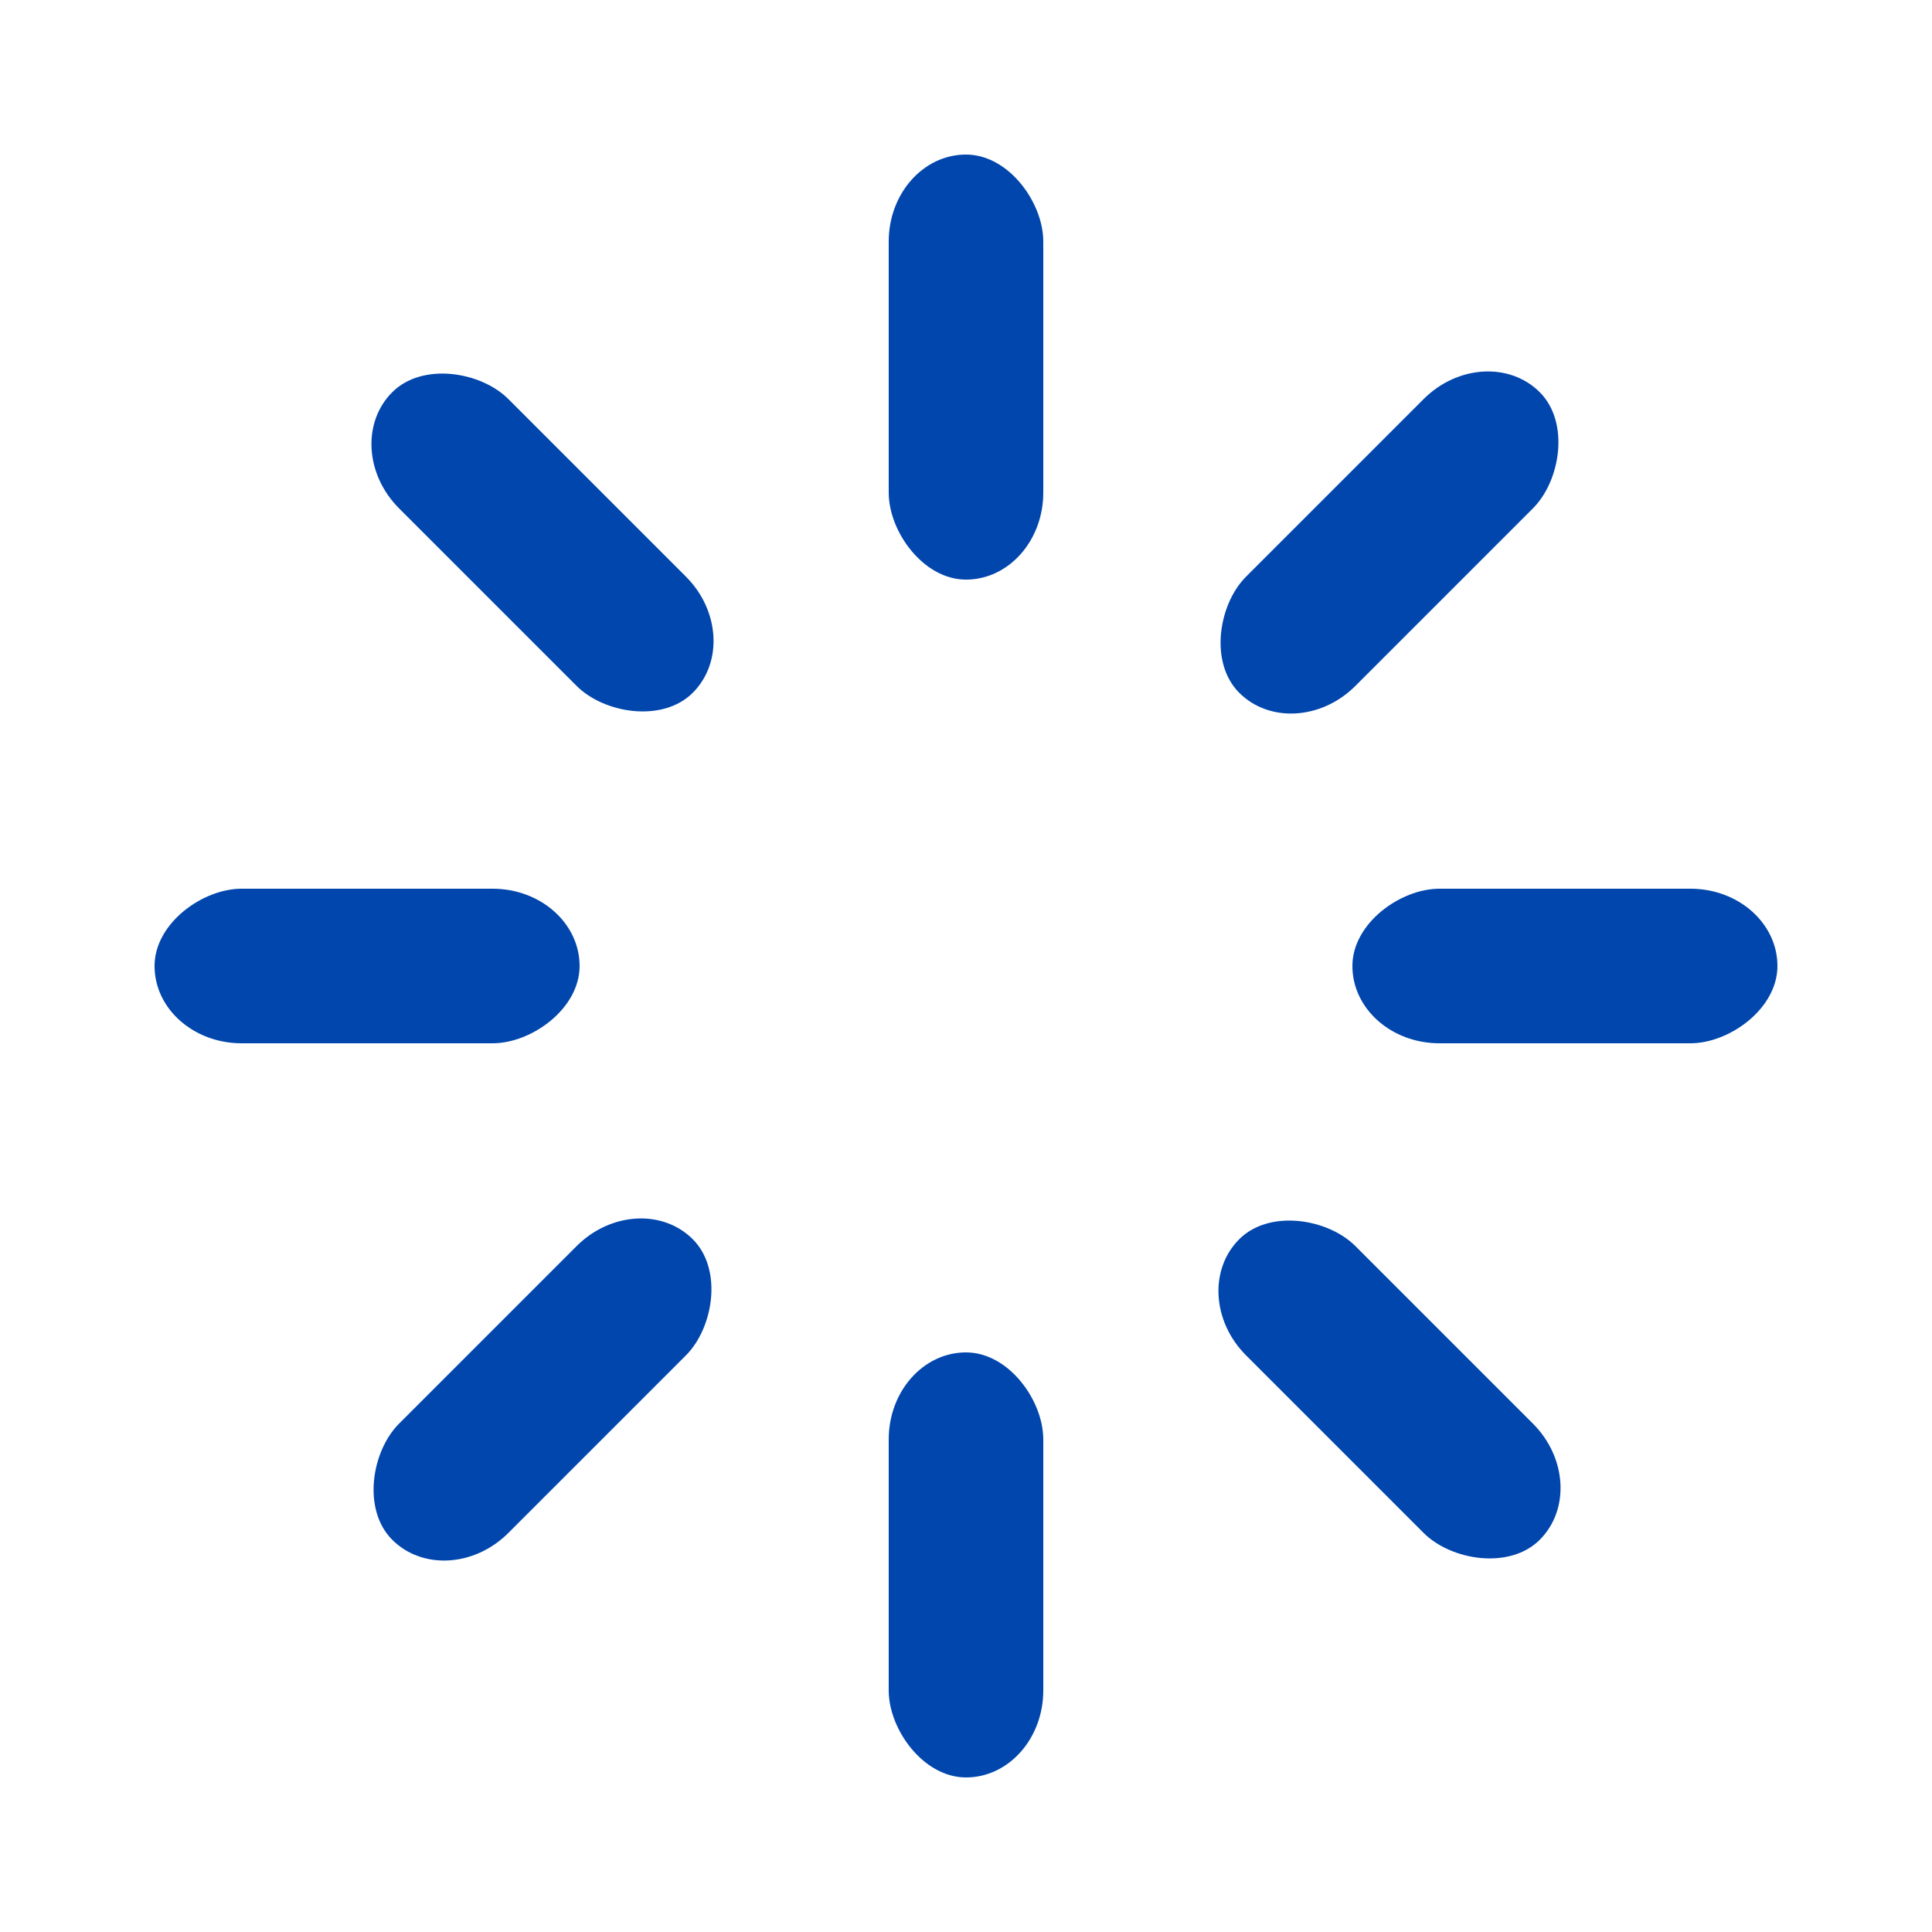 <svg xmlns="http://www.w3.org/2000/svg" width="24" height="24" viewBox="0 0 100 100" preserveAspectRatio="xMidYMid"><rect x="46" y="8" rx="4.5" ry="4.5" width="8" height="22" fill="#0046AD"><animate attributeName="opacity" values="1;0" keyTimes="0;1" dur="0.8s" repeatCount="indefinite" begin="-0.7s"/></rect><rect x="46" y="8" rx="4.5" ry="4.5" width="8" height="22" fill="#0046AD" transform="rotate(45 50 50)"><animate attributeName="opacity" values="1;0" keyTimes="0;1" dur="0.8s" repeatCount="indefinite" begin="-0.6s"/></rect><rect x="46" y="8" rx="4.5" ry="4.5" width="8" height="22" fill="#0046AD" transform="rotate(90 50 50)"><animate attributeName="opacity" values="1;0" keyTimes="0;1" dur="0.8s" repeatCount="indefinite" begin="-0.5s"/></rect><rect x="46" y="8" rx="4.5" ry="4.5" width="8" height="22" fill="#0046AD" transform="rotate(135 50 50)"><animate attributeName="opacity" values="1;0" keyTimes="0;1" dur="0.8s" repeatCount="indefinite" begin="-0.4s"/></rect><rect x="46" y="8" rx="4.5" ry="4.5" width="8" height="22" fill="#0046AD" transform="rotate(180 50 50)"><animate attributeName="opacity" values="1;0" keyTimes="0;1" dur="0.8s" repeatCount="indefinite" begin="-0.3s"/></rect><rect x="46" y="8" rx="4.5" ry="4.5" width="8" height="22" fill="#0046AD" transform="rotate(225 50 50)"><animate attributeName="opacity" values="1;0" keyTimes="0;1" dur="0.8s" repeatCount="indefinite" begin="-0.2s"/></rect><rect x="46" y="8" rx="4.5" ry="4.5" width="8" height="22" fill="#0046AD" transform="rotate(270 50 50)"><animate attributeName="opacity" values="1;0" keyTimes="0;1" dur="0.8s" repeatCount="indefinite" begin="-0.1s"/></rect><rect x="46" y="8" rx="4.5" ry="4.5" width="8" height="22" fill="#0046AD" transform="rotate(315 50 50)"><animate attributeName="opacity" values="1;0" keyTimes="0;1" dur="0.8s" repeatCount="indefinite" begin="0"/></rect></svg>